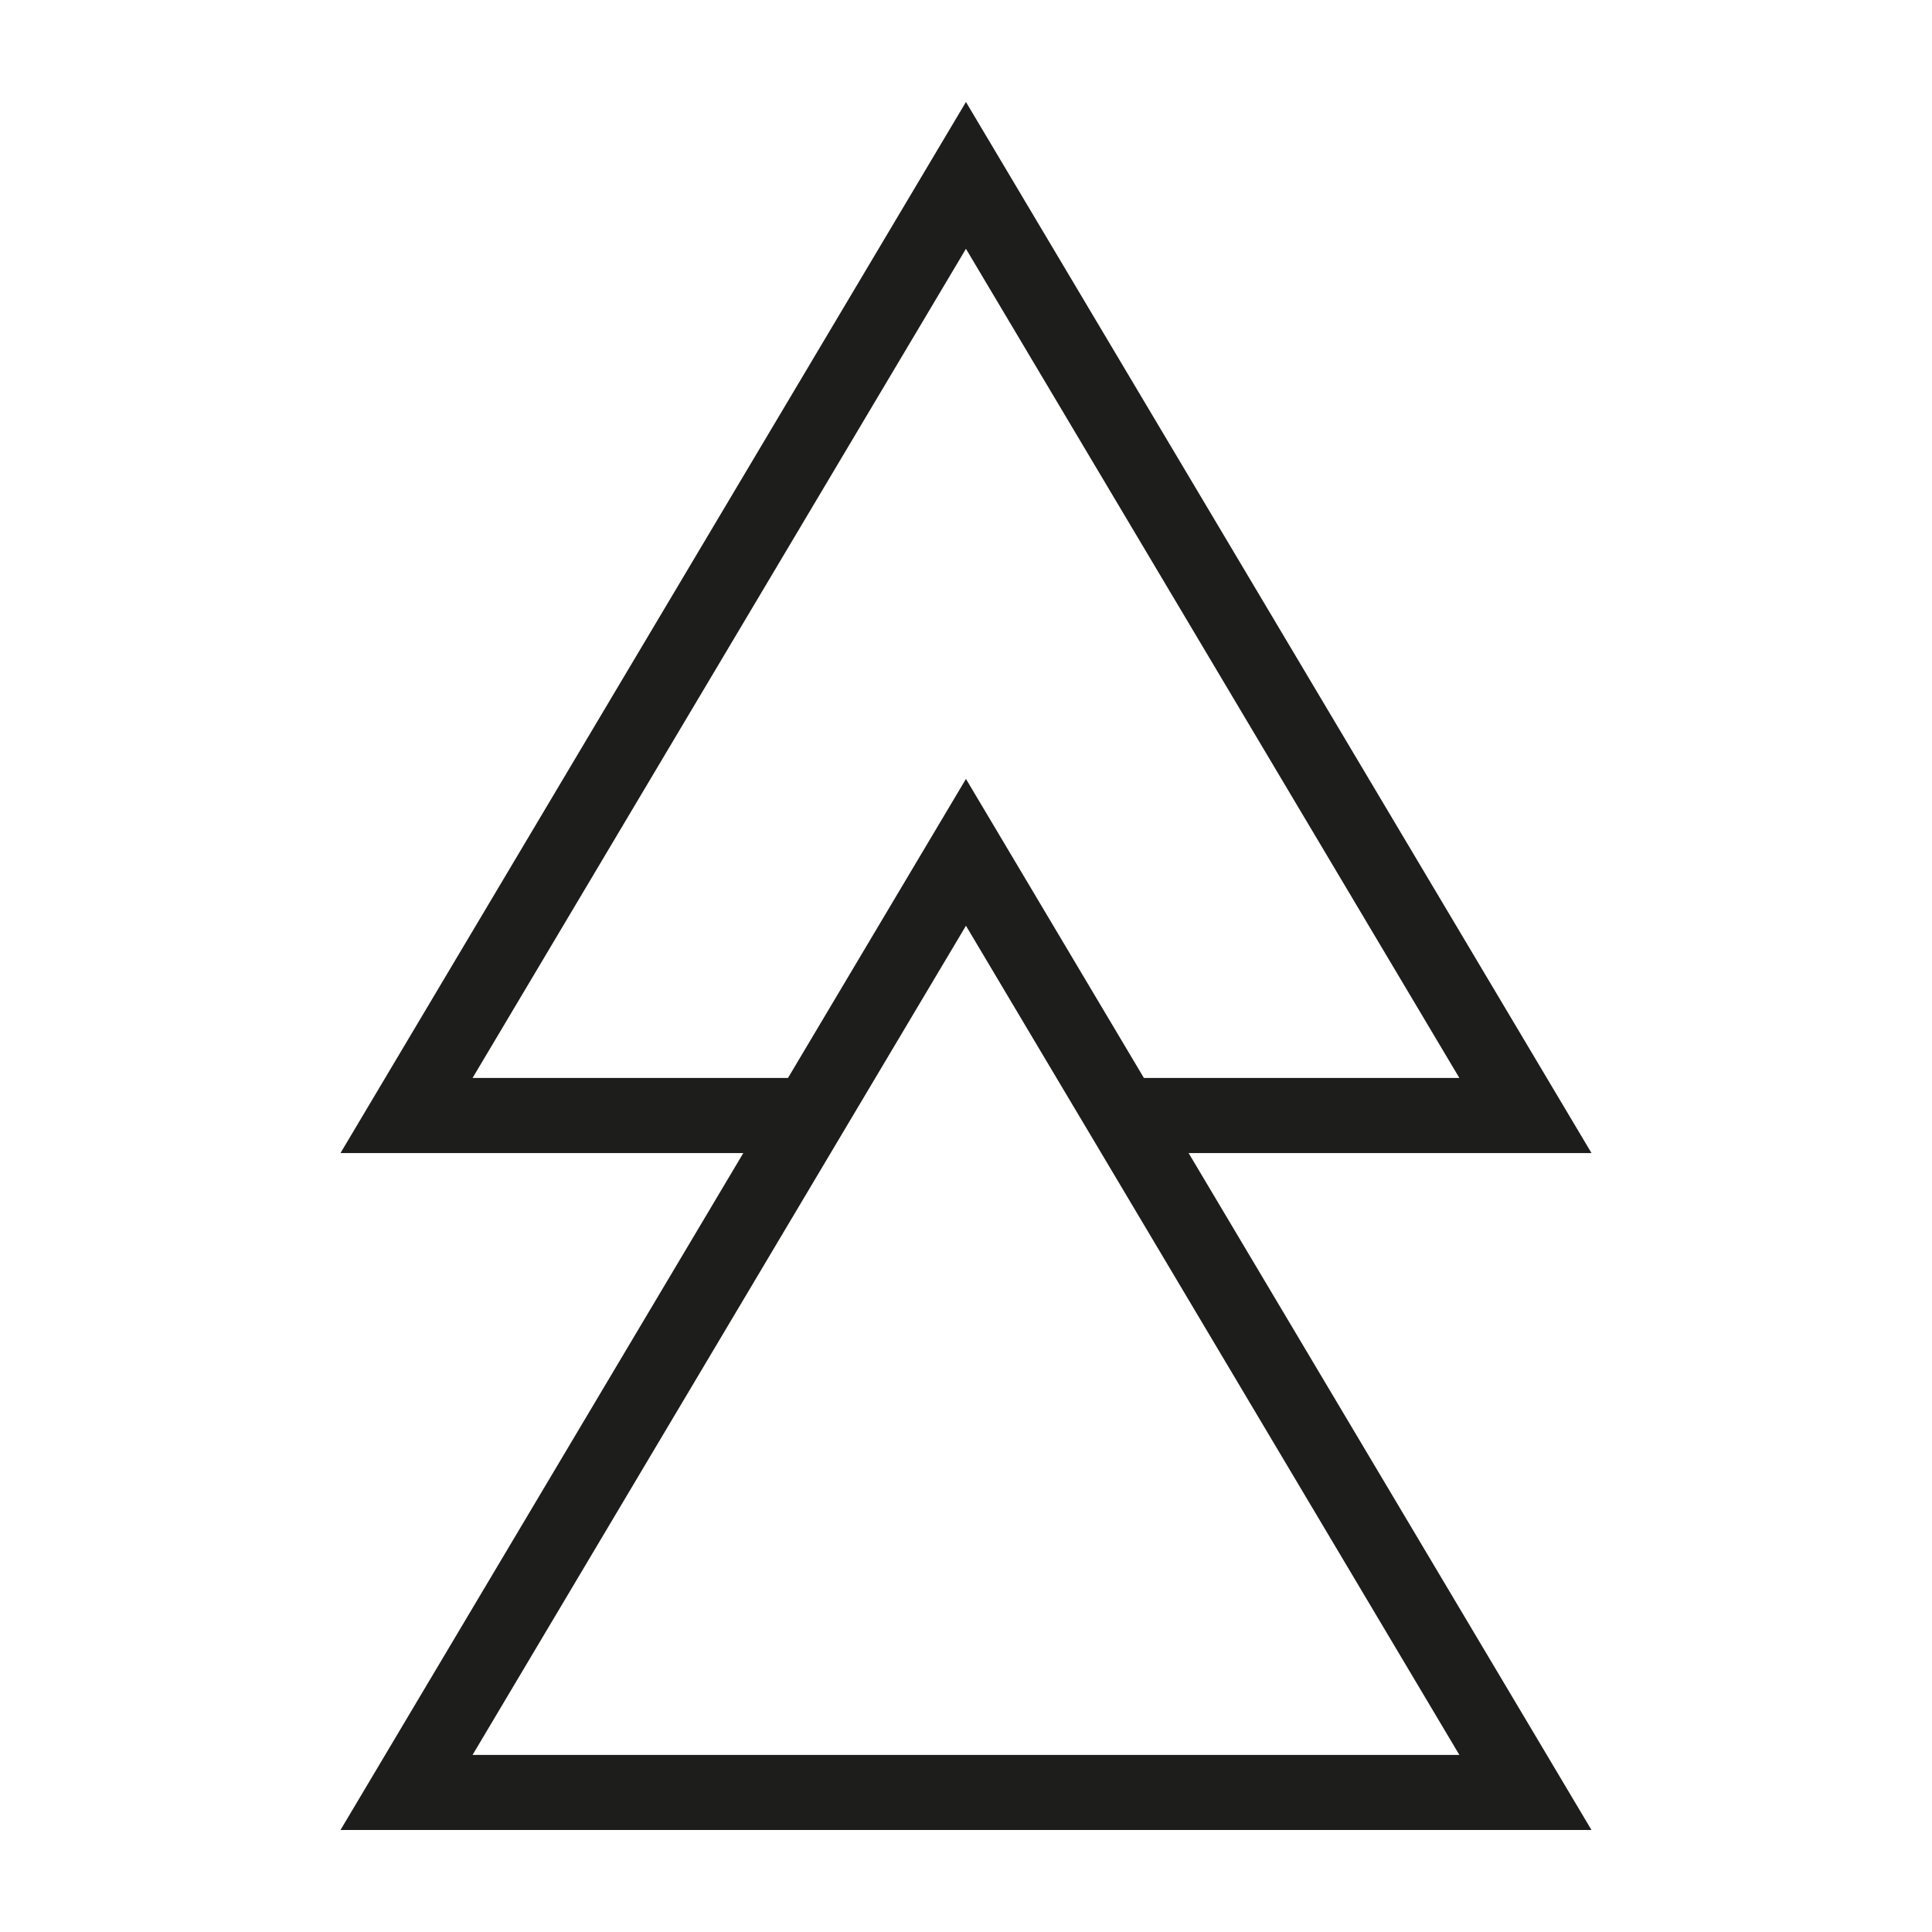 <svg viewBox="0 0 161 161" xmlns="http://www.w3.org/2000/svg" fill="none" >
<path d="M80.496 64.91L65.665 89.831H39.38L80.496 20.733L121.614 89.831H95.326L80.496 64.91ZM121.614 146.242H39.38L69.221 96.087L72.944 89.831L80.496 77.144L88.045 89.831L91.771 96.087L121.614 146.242ZM132.624 96.087L80.496 8.498L28.375 96.087H61.944L28.375 152.499H132.624L99.05 96.087" fill="#1D1D1B"/>
</svg>
